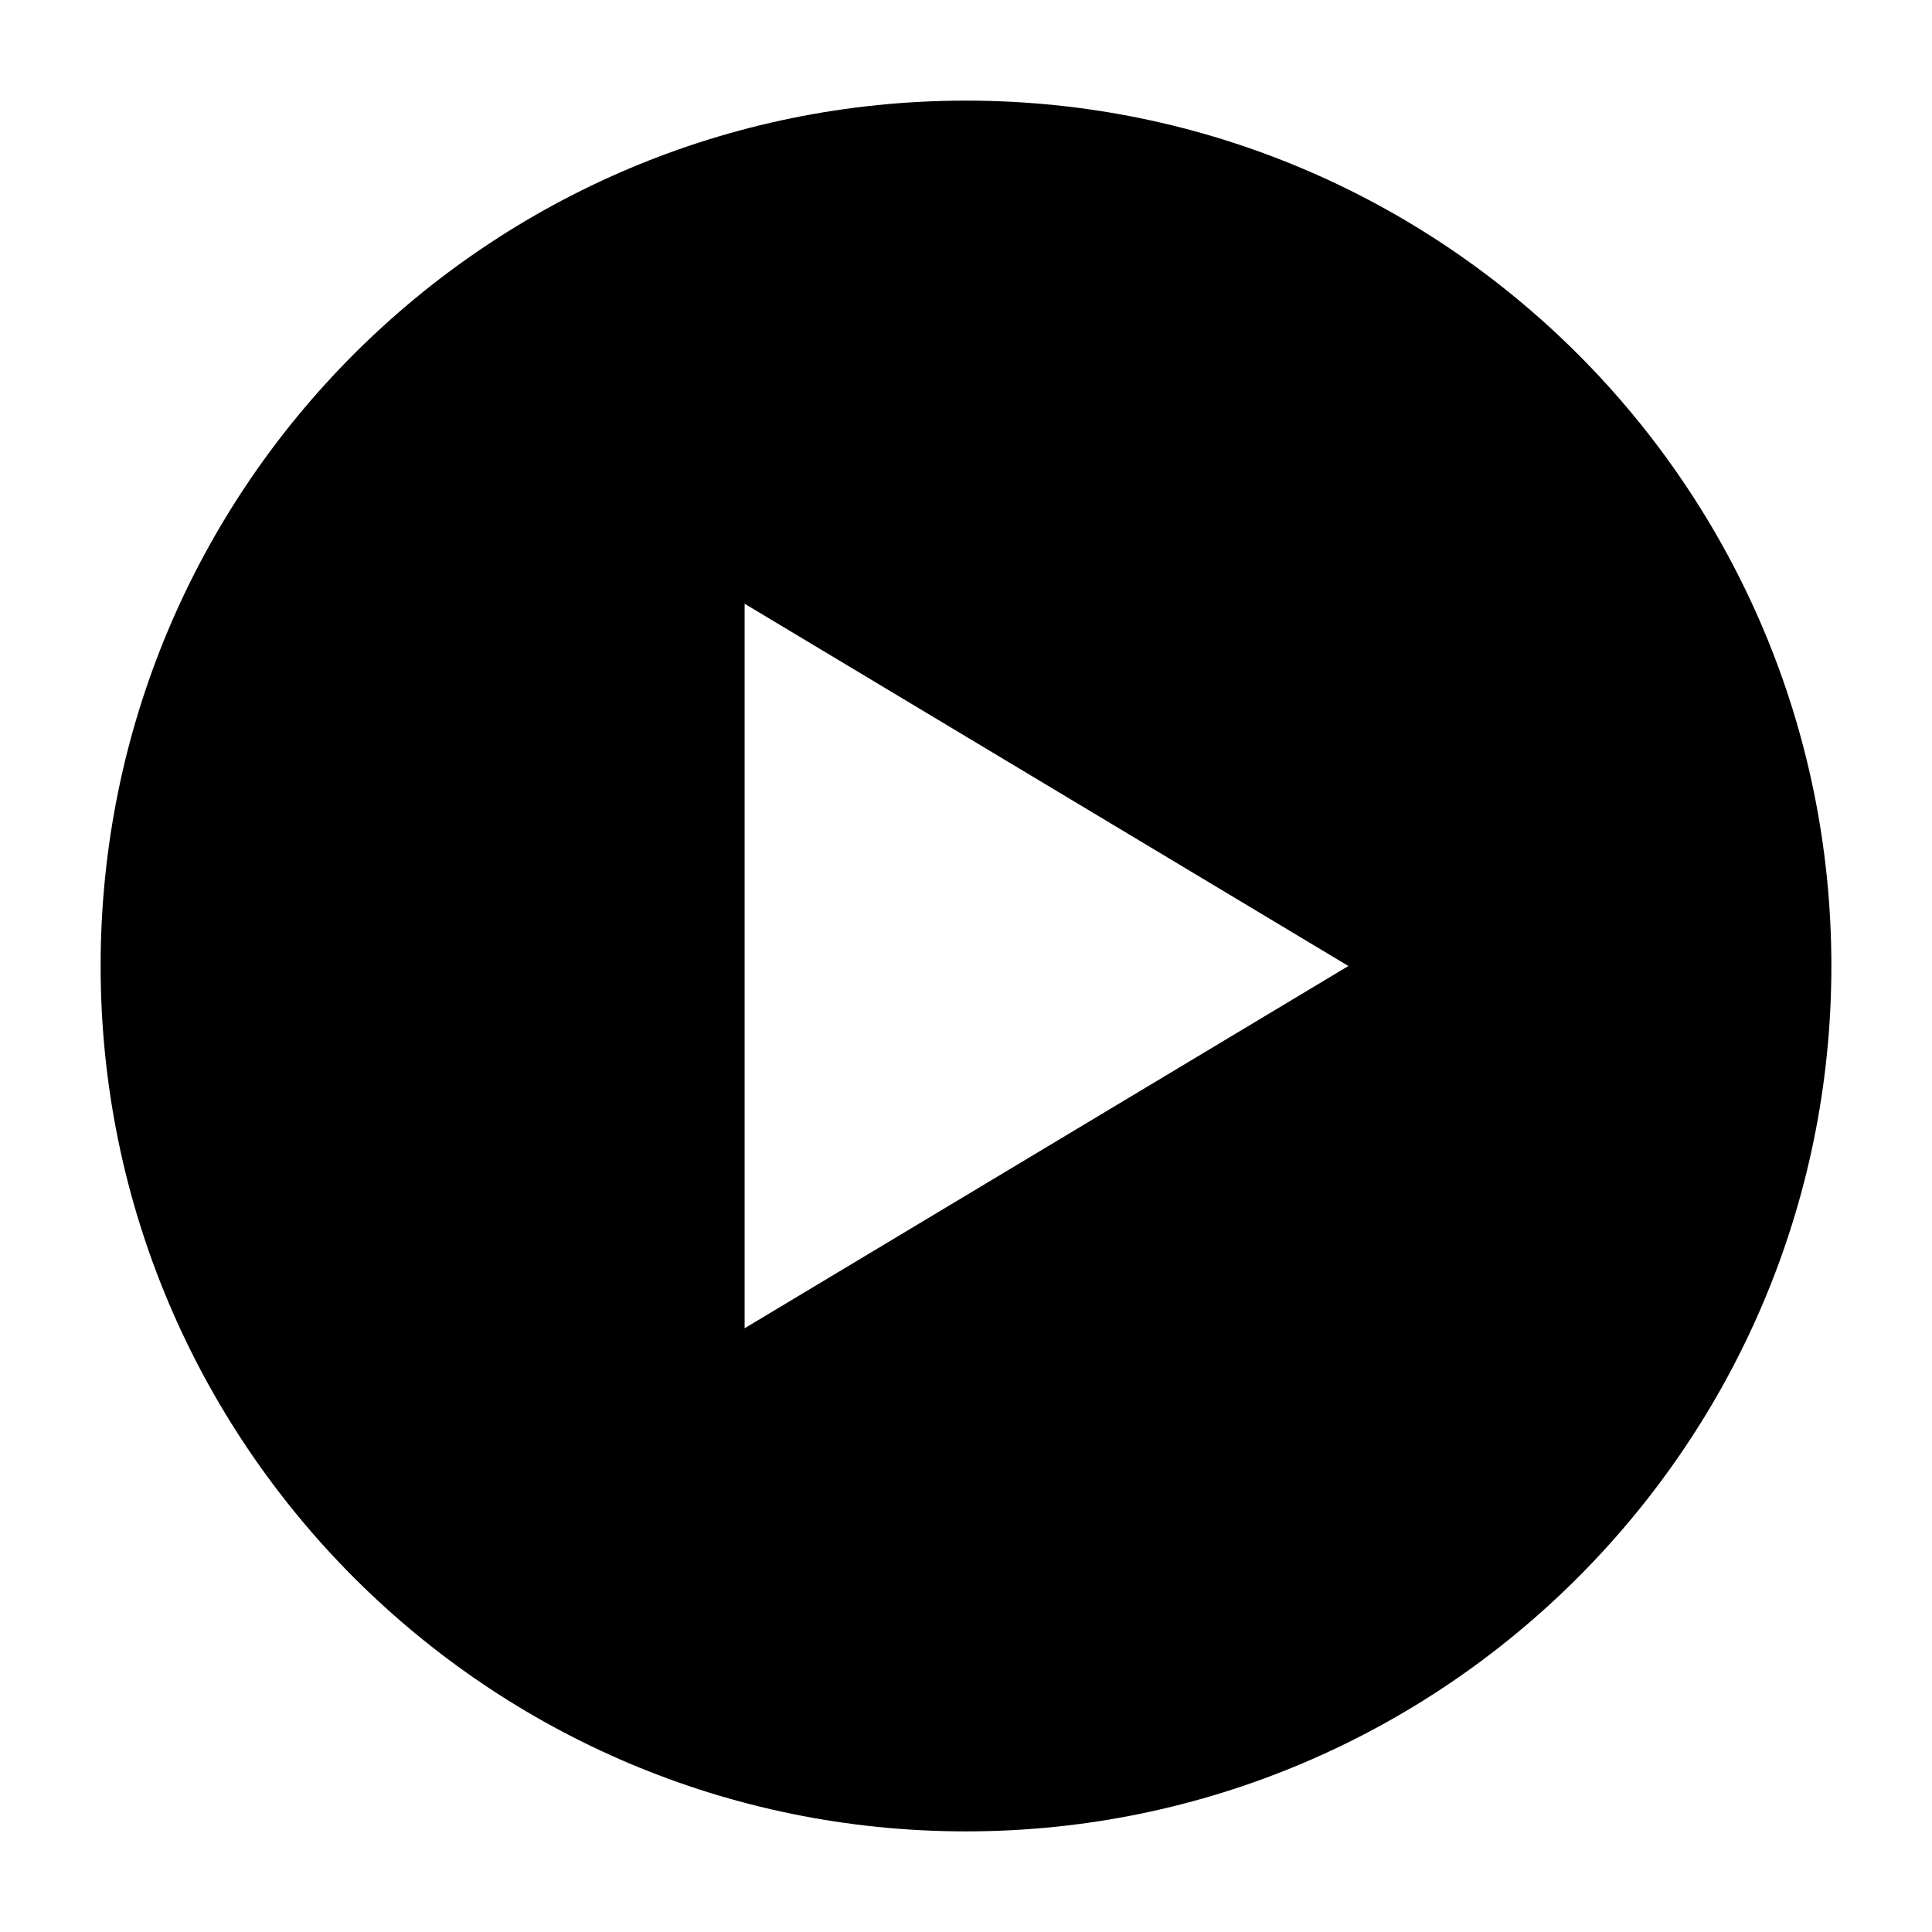 <?xml version="1.0" encoding="UTF-8"?> <svg xmlns="http://www.w3.org/2000/svg" viewBox="0 0 24 24"><path fill="currentColor" fill-rule="evenodd" d="M12 1.25C6.06 1.25 1.25 6.06 1.25 12c0 5.93 4.81 10.75 10.75 10.75 5.93 0 10.75-4.82 10.75-10.75 0-5.94-4.82-10.75-10.75-10.75ZM16.75 12l-7.5-4.5v9l7.5-4.5Z"></path></svg> 